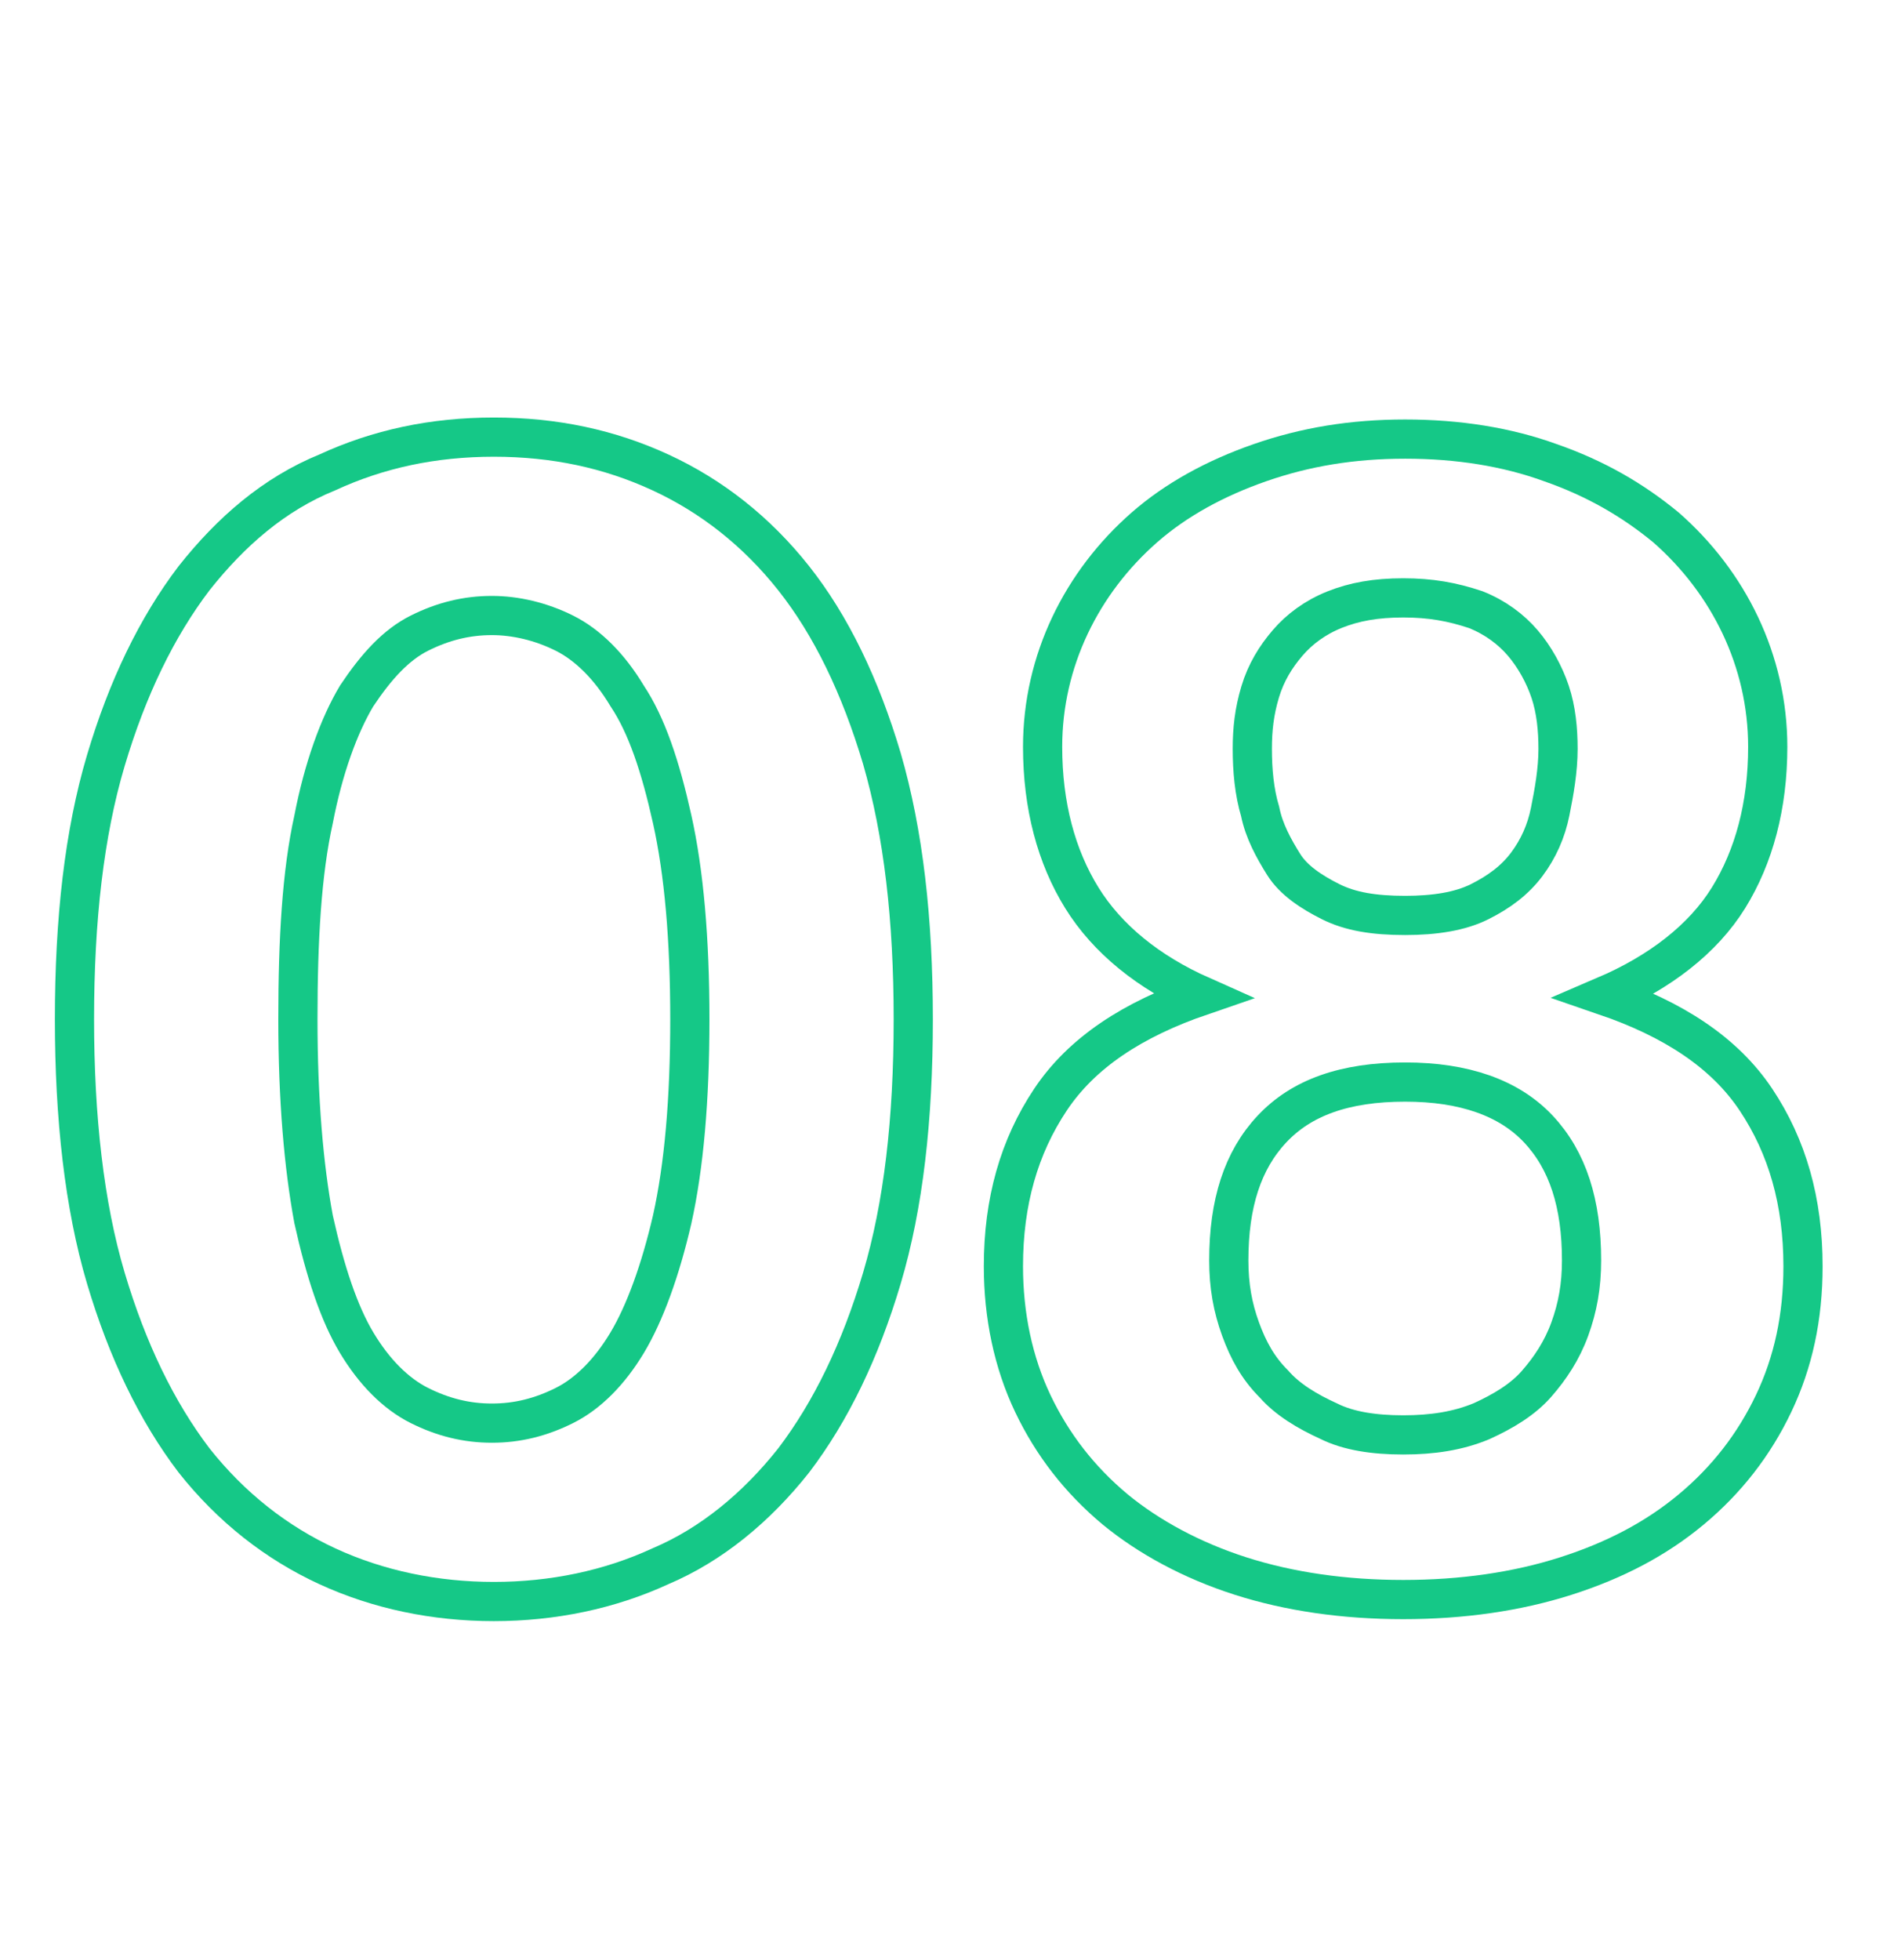 <?xml version="1.0" encoding="utf-8"?>
<!-- Generator: Adobe Illustrator 25.4.1, SVG Export Plug-In . SVG Version: 6.00 Build 0)  -->
<svg version="1.1" id="Livello_1" xmlns="http://www.w3.org/2000/svg" xmlns:xlink="http://www.w3.org/1999/xlink" x="0px" y="0px"
	 viewBox="0 0 97 100" style="enable-background:new 0 0 97 100;" xml:space="preserve">
<style type="text/css">
	.st0{enable-background:new    ;}
	.st1{fill:none;stroke:#15C887;stroke-width:2;}
</style>
<g class="st0">
	<path class="st1" d="M46.6,52c0,5.1-0.5,9.5-1.6,13.2c-1.1,3.7-2.6,6.8-4.5,9.3c-1.9,2.4-4.2,4.3-6.8,5.4c-2.6,1.2-5.5,1.8-8.5,1.8
		s-5.9-0.6-8.5-1.8c-2.6-1.2-4.9-3-6.8-5.4C8,72,6.5,68.9,5.4,65.2S3.8,57,3.8,52c0-5.1,0.5-9.5,1.6-13.2C6.5,35.1,8,32,9.9,29.5
		c1.9-2.4,4.1-4.3,6.8-5.4c2.6-1.2,5.4-1.8,8.5-1.8s5.9,0.6,8.5,1.8c2.6,1.2,4.9,3,6.8,5.4s3.4,5.5,4.5,9.2
		C46.1,42.5,46.6,46.9,46.6,52z M35.2,52c0-4.1-0.3-7.5-0.9-10.2c-0.6-2.7-1.3-4.8-2.3-6.3c-0.9-1.5-2-2.6-3.2-3.2s-2.5-0.9-3.7-0.9
		c-1.3,0-2.5,0.3-3.7,0.9c-1.2,0.6-2.2,1.7-3.2,3.2c-0.9,1.5-1.7,3.7-2.2,6.3c-0.6,2.7-0.8,6.1-0.8,10.2c0,4.1,0.3,7.5,0.8,10.2
		c0.6,2.7,1.3,4.8,2.2,6.3c0.9,1.5,2,2.6,3.2,3.2c1.2,0.6,2.4,0.9,3.7,0.9c1.3,0,2.5-0.3,3.7-0.9c1.2-0.6,2.3-1.7,3.2-3.2
		c0.9-1.5,1.7-3.7,2.3-6.3C34.9,59.5,35.2,56.1,35.2,52z"/>
	<path class="st1" d="M81.9,50.8c3.5,1.2,6.1,2.9,7.7,5.3c1.6,2.4,2.4,5.2,2.4,8.5c0,2.6-0.5,4.9-1.5,7c-1,2.1-2.4,3.9-4.2,5.4
		c-1.8,1.5-3.9,2.6-6.4,3.4s-5.3,1.2-8.3,1.2c-3,0-5.8-0.4-8.3-1.2c-2.5-0.8-4.7-2-6.4-3.4c-1.8-1.5-3.2-3.3-4.2-5.4
		c-1-2.1-1.5-4.5-1.5-7c0-3.3,0.8-6.1,2.4-8.5c1.6-2.4,4.2-4.1,7.7-5.3c-2.7-1.2-4.8-2.9-6.1-5s-2-4.7-2-7.7c0-2.2,0.5-4.3,1.4-6.2
		s2.2-3.6,3.8-5c1.6-1.4,3.6-2.5,5.9-3.3c2.3-0.8,4.7-1.2,7.4-1.2c2.7,0,5.2,0.4,7.4,1.2c2.3,0.8,4.2,1.9,5.9,3.3
		c1.6,1.4,2.9,3.1,3.8,5s1.4,4,1.4,6.2c0,3-0.7,5.6-2,7.7S84.7,49.6,81.9,50.8z M71.6,73.2c1.5,0,2.8-0.2,4-0.7
		c1.1-0.5,2.1-1.1,2.8-1.9c0.7-0.8,1.3-1.7,1.7-2.8c0.4-1.1,0.6-2.2,0.6-3.5c0-2.9-0.7-5.1-2.2-6.7c-1.5-1.6-3.8-2.4-6.8-2.4
		c-3.1,0-5.3,0.8-6.8,2.4c-1.5,1.6-2.2,3.8-2.2,6.7c0,1.3,0.2,2.4,0.6,3.5c0.4,1.1,0.9,2,1.7,2.8c0.7,0.8,1.7,1.4,2.8,1.9
		C68.8,73,70.1,73.2,71.6,73.2z M71.6,30.5c-1.4,0-2.5,0.2-3.5,0.6c-1,0.4-1.8,1-2.4,1.7c-0.6,0.7-1.1,1.5-1.4,2.5s-0.4,1.9-0.4,2.9
		c0,1.1,0.1,2.2,0.4,3.2c0.2,1,0.7,1.9,1.2,2.7s1.4,1.4,2.4,1.9c1,0.5,2.2,0.7,3.8,0.7c1.5,0,2.8-0.2,3.8-0.7c1-0.5,1.8-1.1,2.4-1.9
		c0.6-0.8,1-1.7,1.2-2.7c0.2-1,0.4-2.1,0.4-3.2c0-1-0.1-2-0.4-2.9c-0.3-0.9-0.8-1.8-1.4-2.5c-0.6-0.7-1.4-1.3-2.4-1.7
		C74.1,30.7,73,30.5,71.6,30.5z"/>
</g>
</svg>
